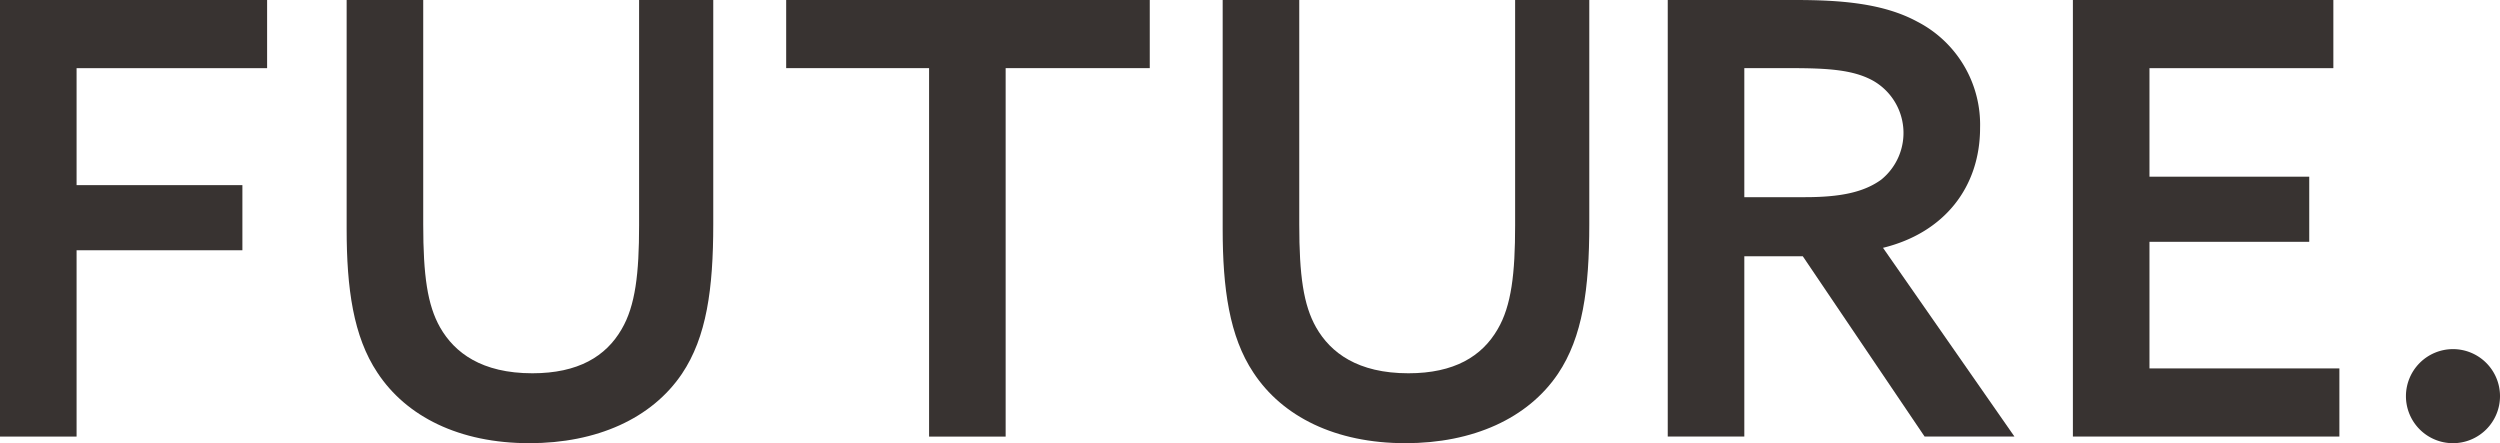<svg xmlns="http://www.w3.org/2000/svg" width="290.26" height="51.455" viewBox="0 0 290.26 51.455">
  <g id="グループ_1073" data-name="グループ 1073" transform="translate(-11.888 -14.887)">
    <path id="パス_69" data-name="パス 69" d="M111.888,250.486H142.9V258.4H120.779v13.581h19.252v7.561H120.779v21.632h-8.891Z" transform="translate(-100 -235.599)" fill="#383331"/>
    <path id="パス_70" data-name="パス 70" d="M194.7,276.529c0,7.49-.77,13.091-3.641,17.361-3.5,5.181-9.871,8.051-17.712,8.051-8.121,0-14.281-3.08-17.642-8.191-2.8-4.2-3.57-9.8-3.57-16.661v-26.6h8.891v26.043c0,5.95.49,9.38,1.96,11.971,1.68,2.94,4.831,5.321,10.711,5.321,5.321,0,8.541-1.961,10.362-5.111,1.609-2.73,2.03-6.511,2.03-12.041V250.486H194.7Z" transform="translate(-100 -235.599)" fill="#383331"/>
    <path id="パス_71" data-name="パス 71" d="M219.758,258.4H203.166v-7.911H245.38V258.4H228.648v42.774h-8.89Z" transform="translate(-100 -235.599)" fill="#383331"/>
    <path id="パス_72" data-name="パス 72" d="M296.411,276.529c0,7.49-.77,13.091-3.641,17.361-3.5,5.181-9.871,8.051-17.712,8.051-8.121,0-14.281-3.08-17.642-8.191-2.8-4.2-3.57-9.8-3.57-16.661v-26.6h8.891v26.043c0,5.95.49,9.38,1.96,11.971,1.68,2.94,4.831,5.321,10.711,5.321,5.321,0,8.541-1.961,10.362-5.111,1.609-2.73,2.03-6.511,2.03-12.041V250.486h8.611Z" transform="translate(-100 -235.599)" fill="#383331"/>
    <path id="パス_73" data-name="パス 73" d="M305.52,250.486h14.771c5.181,0,10.221.35,14.211,2.52a13.449,13.449,0,0,1,7.281,12.321c0,6.861-4.13,12.182-11.271,13.932l15.261,21.912H335.342L321.2,280.239H314.41v20.932h-8.89Zm15.961,22.892c4.06,0,6.791-.56,8.821-2.03a6.976,6.976,0,0,0-1.05-11.551c-2.24-1.19-5.041-1.4-9.451-1.4H314.41v14.981Z" transform="translate(-100 -235.599)" fill="#383331"/>
    <path id="パス_74" data-name="パス 74" d="M352.559,250.486H382.8V258.4H361.45V271H380v7.561H361.45v14.7H383.5v7.91H352.559Z" transform="translate(-100 -235.599)" fill="#383331"/>
    <path id="パス_75" data-name="パス 75" d="M396.687,291.02a5.461,5.461,0,1,1-5.46,5.461A5.469,5.469,0,0,1,396.687,291.02Z" transform="translate(-100 -235.599)" fill="#383331"/>
  </g>
</svg>
